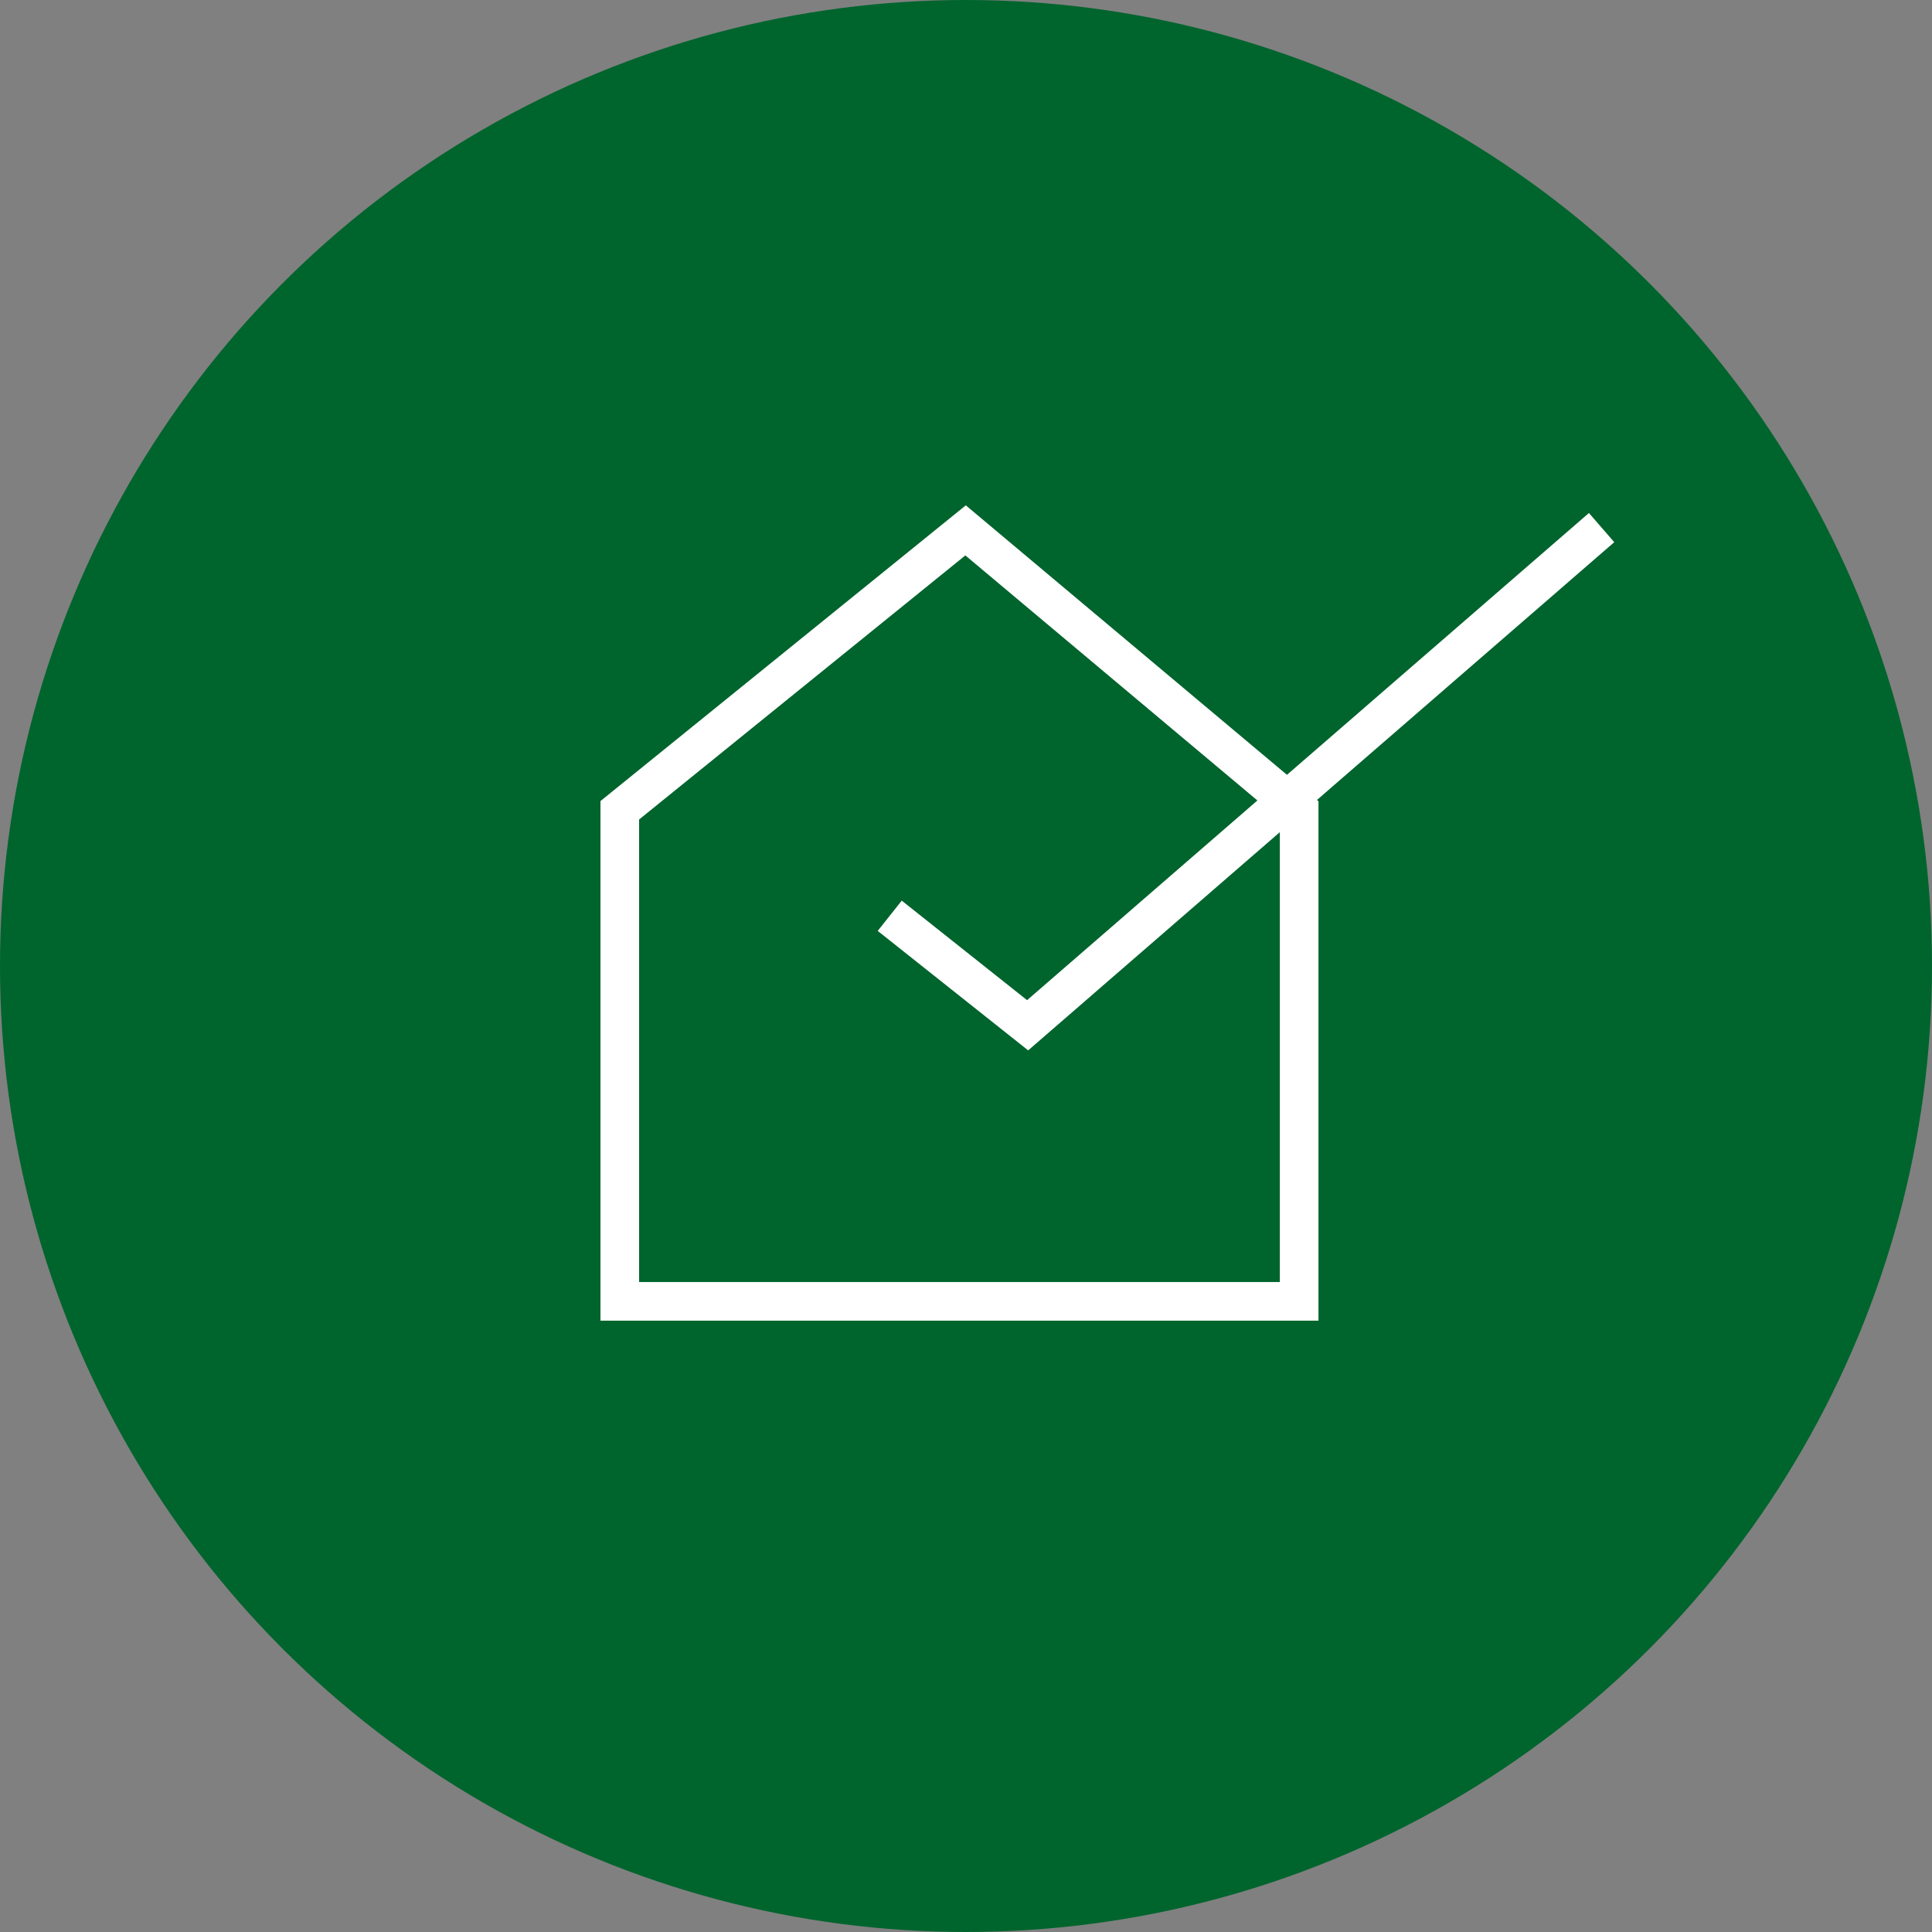 <svg id="Component_4_24" data-name="Component 4 – 24" xmlns="http://www.w3.org/2000/svg" width="50" height="50" viewBox="0 0 50 50">
  <rect x="0" y="0" width="50" height="50" fill="#808080" stroke="none"/>
  <circle id="Ellipse_16" data-name="Ellipse 16" cx="25" cy="25" r="25" fill="#00642d"/>
  <path id="Path_21035" data-name="Path 21035" d="M3431.574,2728.373l8.949-7.244,8.633,7.244v12.709h-17.582Z" transform="translate(-3415.534 -2707.403)" fill="none" stroke="#fff" stroke-width="1"/>
  <path id="Path_21047" data-name="Path 21047" d="M23.823,24.246l3.569,2.834L42.246,14.2" transform="translate(-0.797 -0.546)" fill="none" stroke="#fff" stroke-width="1"/>
</svg>

